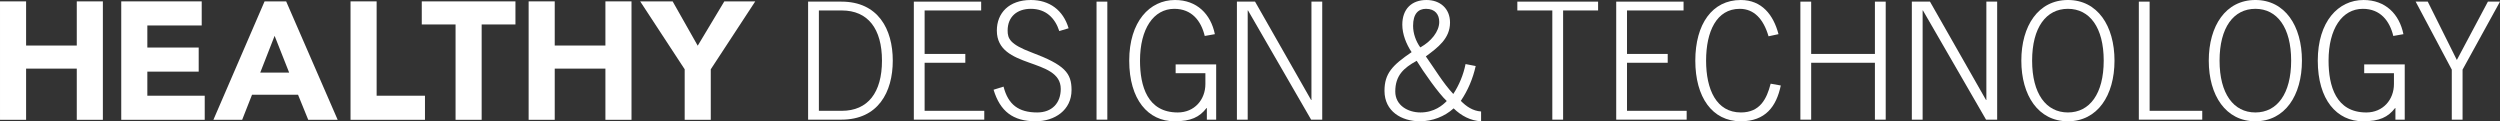 <?xml version="1.0" encoding="utf-8"?>
<!-- Generator: Adobe Illustrator 26.2.1, SVG Export Plug-In . SVG Version: 6.00 Build 0)  -->
<svg version="1.1" id="Layer_1" xmlns="http://www.w3.org/2000/svg" xmlns:xlink="http://www.w3.org/1999/xlink" x="0px" y="0px"
	 viewBox="0 0 385.5 18.701" style="enable-background:new 0 0 385.5 18.701;" xml:space="preserve">
<rect x="0" y="0" width="385.5" height="18.701" fill="#333333" stroke="none"/>
<style type="text/css">
	.st0{fill:#FFFFFF;}
</style>
<polygon class="st0" points="11.839,0.213 11.839,7.022 4.024,7.022 4.024,0.213 0.001,0.213 0.001,18.474 
	4.024,18.474 4.024,10.581 11.839,10.581 11.839,18.474 15.863,18.474 15.863,0.213 "/>
<polygon class="st0" points="18.697,0.212 18.697,18.474 31.568,18.474 31.568,14.76 22.72,14.76 22.72,11.045 
	30.639,11.045 30.639,7.331 22.72,7.331 22.72,3.927 31.103,3.927 31.103,0.212 "/>
<path class="st0" d="M42.345,5.526l2.245,5.674h-4.463L42.345,5.526z M40.798,0.212l-7.892,18.262h4.435l1.523-3.868h7.093
	l1.573,3.868h4.54l-7.945-18.262H40.798z"/>
<polygon class="st0" points="54.052,0.212 54.052,18.474 65.53,18.474 65.53,14.76 58.076,14.76 58.076,0.212 "/>
<polygon class="st0" points="65.037,0.213 65.037,3.772 70.248,3.772 70.248,18.474 74.271,18.474 74.271,3.772 
	79.482,3.772 79.482,0.213 "/>
<polygon class="st0" points="93.355,0.212 93.355,7.021 85.539,7.021 85.539,0.212 81.515,0.212 81.515,18.474 
	85.539,18.474 85.539,10.581 93.355,10.581 93.355,18.474 97.378,18.474 97.378,0.212 "/>
<polygon class="st0" points="111.69,0.212 107.589,7.047 103.72,0.212 98.717,0.212 105.577,10.684 105.577,18.474 
	109.601,18.474 109.601,10.684 116.462,0.212 "/>
<g>
	<path class="st0" d="M126.272,17.088h3.529c4.033,0,6.2-2.823,6.2-7.737c0-4.915-2.167-7.738-6.2-7.738h-3.529
		V17.088z M124.609,0.252h5.142c5.645,0,7.914,4.234,7.914,9.099c0,4.864-2.269,9.098-7.914,9.098h-5.142V0.252z"/>
</g>
<polygon class="st0" points="140.913,0.252 140.913,18.449 151.775,18.449 151.775,17.088 142.576,17.088 
	142.576,9.678 148.852,9.678 148.852,8.317 142.576,8.317 142.576,1.613 151.296,1.613 151.296,0.252 "/>
<g>
	<path class="st0" d="M154.747,13.357c0.706,2.773,2.319,3.983,5.192,3.983c2.268,0,3.629-1.437,3.629-3.63
		c0-4.89-9.855-2.974-9.855-8.998c0-2.697,1.866-4.713,5.243-4.713c2.873,0,4.99,1.563,5.822,4.36l-1.437,0.429
		c-0.655-2.016-2.066-3.428-4.385-3.428c-2.117,0-3.579,1.21-3.579,3.352c0,1.235,0.353,2.117,3.705,3.378
		c5.116,1.915,6.15,3.175,6.15,5.796c0,3.1-2.596,4.815-5.545,4.815c-3.478,0-5.469-1.538-6.478-4.865L154.747,13.357z
		"/>
</g>
<rect x="169.086" y="0.252" class="st0" width="1.664" height="18.197"/>
<g>
	<path class="st0" d="M185.77,5.545c-0.555-2.319-1.991-4.184-4.688-4.184c-3.201,0-5.293,3.075-5.293,7.99
		c0,3.906,1.134,7.99,5.822,7.99c2.571,0,4.26-1.967,4.26-4.386v-1.663H181.284v-1.362h6.25v8.519h-1.436v-1.789H186.047
		c-1.084,1.411-2.42,2.042-4.94,2.042c-4.058,0-6.981-3.328-6.981-9.351c0-6.024,3.15-9.351,7.057-9.351
		c3.377,0,5.519,2.168,6.149,5.268L185.77,5.545z"/>
</g>
<polygon class="st0" points="202.225,0.252 202.225,15.425 202.175,15.425 193.529,0.252 190.732,0.252 
	190.732,18.449 192.395,18.449 192.395,1.613 192.446,1.613 202.175,18.449 203.888,18.449 203.888,0.252 "/>
<g>
	<path class="st0" d="M219.007,7.309c1.664-0.907,2.924-2.445,2.924-3.932c0-1.134-0.63-2.016-2.042-2.016
		c-1.184,0-1.991,0.756-1.991,2.621C217.898,5.167,218.327,6.351,219.007,7.309 M219.032,17.34
		c2.142,0,3.453-1.134,4.058-1.764c-1.235-1.134-3.629-4.537-4.637-6.2c-2.017,1.109-3.302,2.268-3.302,4.738
		C215.151,16.256,217.117,17.34,219.032,17.34 M227.551,10.182c-0.428,1.941-1.21,3.781-2.294,5.369
		c0.832,0.857,1.866,1.562,3.126,1.638v1.512c-1.613-0.075-3.075-0.857-4.234-1.991c-1.387,1.26-3.277,1.991-5.192,1.991
		c-2.848,0-5.469-1.537-5.469-4.688c0-2.671,1.184-3.932,4.183-5.973c-0.831-1.235-1.436-2.773-1.436-4.234
		c0-2.42,1.436-3.806,3.73-3.806c2.066,0,3.629,1.285,3.629,3.478c0,2.47-1.89,3.856-3.73,5.217
		c1.412,1.991,2.672,4.134,4.234,5.797c0.907-1.386,1.563-2.974,1.89-4.612L227.551,10.182z"/>
</g>
<polygon class="st0" points="233.974,0.252 233.974,1.613 239.368,1.613 239.368,18.449 241.031,18.449 
	241.031,1.613 246.426,1.613 246.426,0.252 "/>
<polygon class="st0" points="249.221,0.252 249.221,18.449 260.083,18.449 260.083,17.088 250.884,17.088 
	250.884,9.678 257.16,9.678 257.16,8.317 250.884,8.317 250.884,1.613 259.604,1.613 259.604,0.252 "/>
<g>
	<path class="st0" d="M272.708,5.595c-0.782-2.671-2.243-4.234-4.436-4.234c-3.604,0-5.192,3.528-5.192,7.99
		c0,4.461,1.588,7.989,5.369,7.989c2.923,0,3.982-2.067,4.587-4.436l1.562,0.278
		c-0.681,3.251-2.369,5.519-6.175,5.519c-4.41,0-7.006-3.73-7.006-9.35c0-5.621,2.596-9.351,7.006-9.351
		c3.252,0,5.041,2.293,5.823,5.267L272.708,5.595z"/>
</g>
<polygon class="st0" points="289.112,0.252 289.112,8.317 279.283,8.317 279.283,0.252 277.619,0.252 
	277.619,18.449 279.283,18.449 279.283,9.678 289.112,9.678 289.112,18.449 290.776,18.449 290.776,0.252 "/>
<polygon class="st0" points="306.298,0.252 306.298,15.425 306.248,15.425 297.603,0.252 294.806,0.252 
	294.806,18.449 296.469,18.449 296.469,1.613 296.519,1.613 306.248,18.449 307.962,18.449 307.962,0.252 "/>
<g>
	<path class="st0" d="M324.392,9.35c0-5.116-2.168-7.99-5.52-7.99s-5.52,2.874-5.52,7.99s2.168,7.99,5.52,7.99
		S324.392,14.466,324.392,9.35 M326.055,9.35c0,5.368-2.621,9.351-7.183,9.351s-7.183-3.983-7.183-9.351
		c0-5.369,2.621-9.351,7.183-9.351S326.055,3.981,326.055,9.35"/>
</g>
<polygon class="st0" points="329.808,0.252 329.808,18.449 339.587,18.449 339.587,17.088 331.471,17.088 
	331.471,0.252 "/>
<g>
	<path class="st0" d="M353.296,9.35c0-5.116-2.168-7.99-5.52-7.99s-5.52,2.874-5.52,7.99s2.168,7.99,5.52,7.99
		S353.296,14.466,353.296,9.35 M354.959,9.35c0,5.368-2.621,9.351-7.183,9.351s-7.183-3.983-7.183-9.351
		c0-5.369,2.621-9.351,7.183-9.351S354.959,3.981,354.959,9.35"/>
	<path class="st0" d="M369.045,5.545c-0.555-2.319-1.991-4.184-4.688-4.184c-3.201,0-5.293,3.075-5.293,7.99
		c0,3.906,1.134,7.99,5.822,7.99c2.571,0,4.26-1.967,4.26-4.386v-1.663h-4.587v-1.362h6.25v8.519h-1.436v-1.789
		h-0.051c-1.084,1.411-2.42,2.042-4.94,2.042c-4.057,0-6.981-3.328-6.981-9.351c0-6.024,3.151-9.351,7.057-9.351
		c3.377,0,5.52,2.168,6.15,5.268L369.045,5.545z"/>
</g>
<polygon class="st0" points="383.635,0.252 378.846,9.249 374.36,0.252 372.495,0.252 378.065,10.736 
	378.065,18.449 379.728,18.449 379.728,10.736 385.5,0.252 "/>
</svg>
